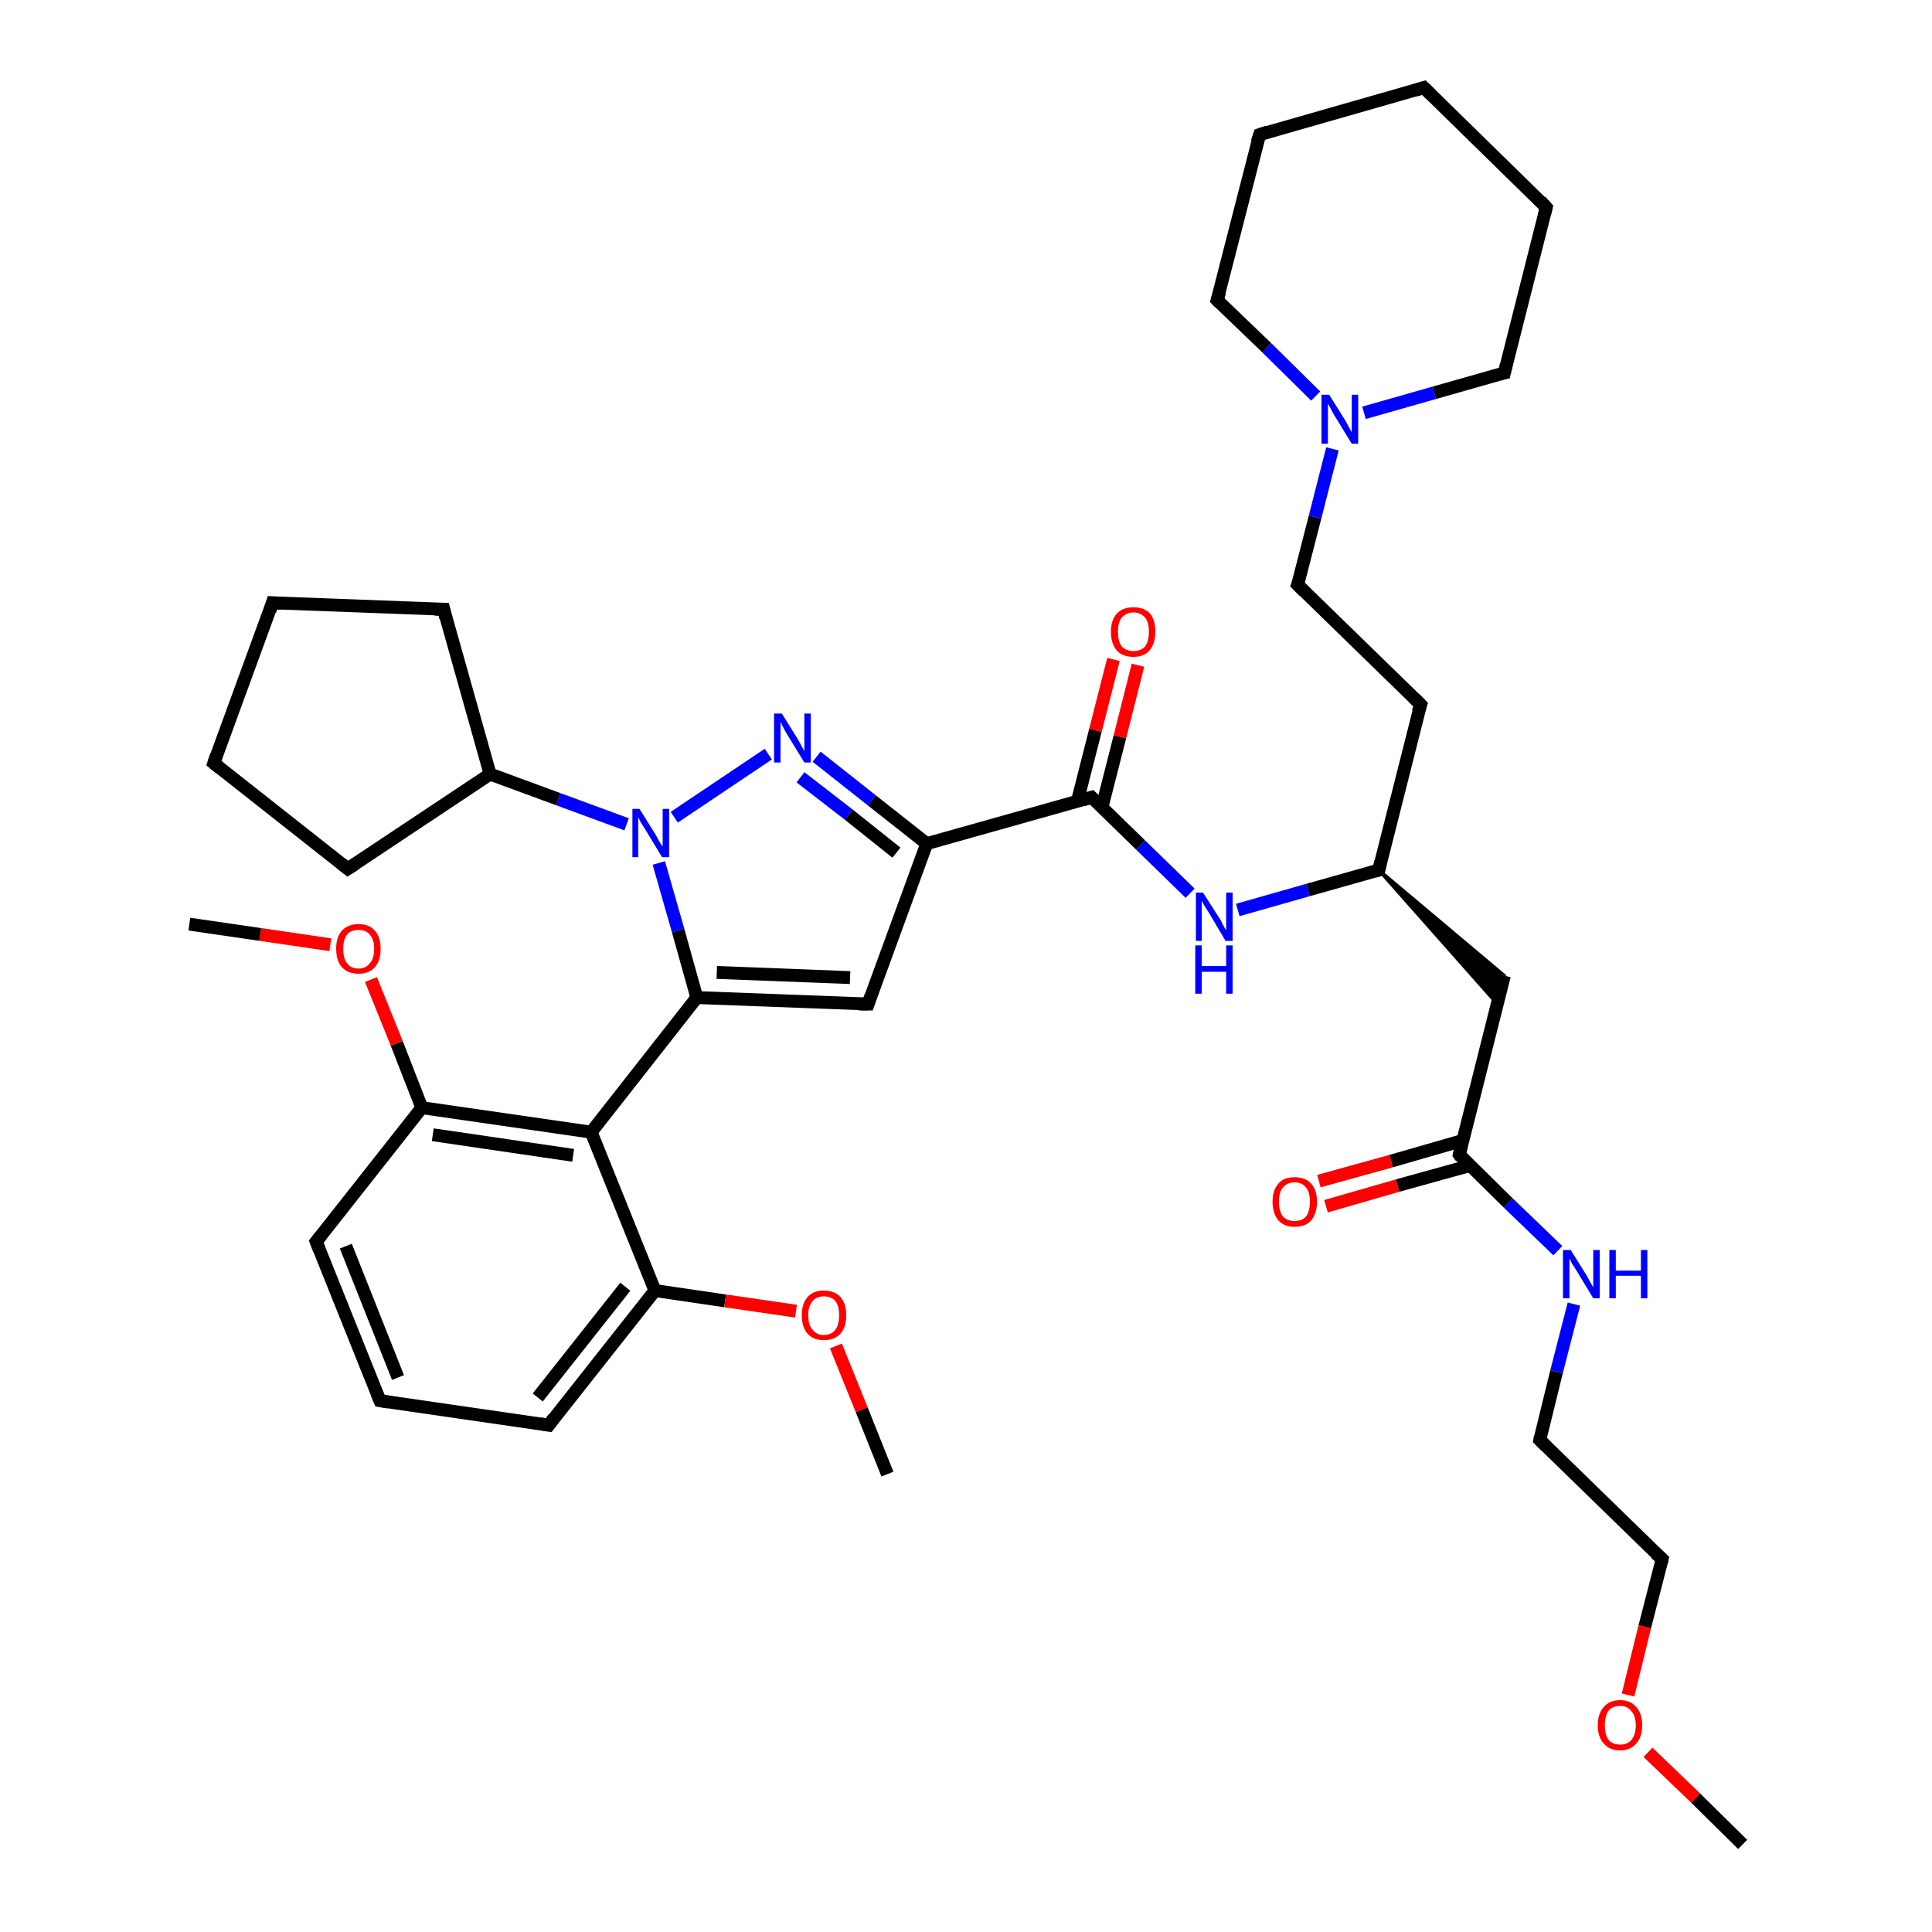 <?xml version='1.0' encoding='iso-8859-1'?>
<svg version='1.1' baseProfile='full'
              xmlns='http://www.w3.org/2000/svg'
                      xmlns:rdkit='http://www.rdkit.org/xml'
                      xmlns:xlink='http://www.w3.org/1999/xlink'
                  xml:space='preserve'
width='300px' height='300px' viewBox='0 0 300 300'>
<!-- END OF HEADER -->
<rect style='opacity:1.0;fill:#FFFFFF;stroke:none' width='300.0' height='300.0' x='0.0' y='0.0'> </rect>
<path class='bond-0 atom-0 atom-1' d='M 270.6,286.4 L 263.3,279.2' style='fill:none;fill-rule:evenodd;stroke:#000000;stroke-width:2.0px;stroke-linecap:butt;stroke-linejoin:miter;stroke-opacity:1' />
<path class='bond-0 atom-0 atom-1' d='M 263.3,279.2 L 255.9,272.1' style='fill:none;fill-rule:evenodd;stroke:#FF0000;stroke-width:2.0px;stroke-linecap:butt;stroke-linejoin:miter;stroke-opacity:1' />
<path class='bond-1 atom-1 atom-2' d='M 252.8,263.2 L 255.4,252.6' style='fill:none;fill-rule:evenodd;stroke:#FF0000;stroke-width:2.0px;stroke-linecap:butt;stroke-linejoin:miter;stroke-opacity:1' />
<path class='bond-1 atom-1 atom-2' d='M 255.4,252.6 L 258.1,242.1' style='fill:none;fill-rule:evenodd;stroke:#000000;stroke-width:2.0px;stroke-linecap:butt;stroke-linejoin:miter;stroke-opacity:1' />
<path class='bond-2 atom-2 atom-3' d='M 258.1,242.1 L 239.1,223.6' style='fill:none;fill-rule:evenodd;stroke:#000000;stroke-width:2.0px;stroke-linecap:butt;stroke-linejoin:miter;stroke-opacity:1' />
<path class='bond-3 atom-3 atom-4' d='M 239.1,223.6 L 241.7,213.0' style='fill:none;fill-rule:evenodd;stroke:#000000;stroke-width:2.0px;stroke-linecap:butt;stroke-linejoin:miter;stroke-opacity:1' />
<path class='bond-3 atom-3 atom-4' d='M 241.7,213.0 L 244.4,202.5' style='fill:none;fill-rule:evenodd;stroke:#0000FF;stroke-width:2.0px;stroke-linecap:butt;stroke-linejoin:miter;stroke-opacity:1' />
<path class='bond-4 atom-4 atom-5' d='M 241.9,194.2 L 234.2,186.8' style='fill:none;fill-rule:evenodd;stroke:#0000FF;stroke-width:2.0px;stroke-linecap:butt;stroke-linejoin:miter;stroke-opacity:1' />
<path class='bond-4 atom-4 atom-5' d='M 234.2,186.8 L 226.6,179.3' style='fill:none;fill-rule:evenodd;stroke:#000000;stroke-width:2.0px;stroke-linecap:butt;stroke-linejoin:miter;stroke-opacity:1' />
<path class='bond-5 atom-5 atom-6' d='M 227.1,177.1 L 216.0,180.3' style='fill:none;fill-rule:evenodd;stroke:#000000;stroke-width:2.0px;stroke-linecap:butt;stroke-linejoin:miter;stroke-opacity:1' />
<path class='bond-5 atom-5 atom-6' d='M 216.0,180.3 L 204.8,183.4' style='fill:none;fill-rule:evenodd;stroke:#FF0000;stroke-width:2.0px;stroke-linecap:butt;stroke-linejoin:miter;stroke-opacity:1' />
<path class='bond-5 atom-5 atom-6' d='M 228.2,181.0 L 217.0,184.1' style='fill:none;fill-rule:evenodd;stroke:#000000;stroke-width:2.0px;stroke-linecap:butt;stroke-linejoin:miter;stroke-opacity:1' />
<path class='bond-5 atom-5 atom-6' d='M 217.0,184.1 L 205.9,187.3' style='fill:none;fill-rule:evenodd;stroke:#FF0000;stroke-width:2.0px;stroke-linecap:butt;stroke-linejoin:miter;stroke-opacity:1' />
<path class='bond-6 atom-5 atom-7' d='M 226.6,179.3 L 233.6,151.5' style='fill:none;fill-rule:evenodd;stroke:#000000;stroke-width:2.0px;stroke-linecap:butt;stroke-linejoin:miter;stroke-opacity:1' />
<path class='bond-7 atom-8 atom-7' d='M 214.1,135.1 L 233.6,151.5 L 232.5,155.9 Z' style='fill:#000000;fill-rule:evenodd;fill-opacity:1;stroke:#000000;stroke-width:0.5px;stroke-linecap:butt;stroke-linejoin:miter;stroke-opacity:1;' />
<path class='bond-8 atom-8 atom-9' d='M 214.1,135.1 L 220.6,109.4' style='fill:none;fill-rule:evenodd;stroke:#000000;stroke-width:2.0px;stroke-linecap:butt;stroke-linejoin:miter;stroke-opacity:1' />
<path class='bond-9 atom-9 atom-10' d='M 220.6,109.4 L 201.5,90.8' style='fill:none;fill-rule:evenodd;stroke:#000000;stroke-width:2.0px;stroke-linecap:butt;stroke-linejoin:miter;stroke-opacity:1' />
<path class='bond-10 atom-10 atom-11' d='M 201.5,90.8 L 204.2,80.3' style='fill:none;fill-rule:evenodd;stroke:#000000;stroke-width:2.0px;stroke-linecap:butt;stroke-linejoin:miter;stroke-opacity:1' />
<path class='bond-10 atom-10 atom-11' d='M 204.2,80.3 L 206.9,69.7' style='fill:none;fill-rule:evenodd;stroke:#0000FF;stroke-width:2.0px;stroke-linecap:butt;stroke-linejoin:miter;stroke-opacity:1' />
<path class='bond-11 atom-11 atom-12' d='M 204.3,61.5 L 196.7,54.0' style='fill:none;fill-rule:evenodd;stroke:#0000FF;stroke-width:2.0px;stroke-linecap:butt;stroke-linejoin:miter;stroke-opacity:1' />
<path class='bond-11 atom-11 atom-12' d='M 196.7,54.0 L 189.0,46.6' style='fill:none;fill-rule:evenodd;stroke:#000000;stroke-width:2.0px;stroke-linecap:butt;stroke-linejoin:miter;stroke-opacity:1' />
<path class='bond-12 atom-12 atom-13' d='M 189.0,46.6 L 195.6,20.9' style='fill:none;fill-rule:evenodd;stroke:#000000;stroke-width:2.0px;stroke-linecap:butt;stroke-linejoin:miter;stroke-opacity:1' />
<path class='bond-13 atom-13 atom-14' d='M 195.6,20.9 L 221.1,13.6' style='fill:none;fill-rule:evenodd;stroke:#000000;stroke-width:2.0px;stroke-linecap:butt;stroke-linejoin:miter;stroke-opacity:1' />
<path class='bond-14 atom-14 atom-15' d='M 221.1,13.6 L 240.1,32.2' style='fill:none;fill-rule:evenodd;stroke:#000000;stroke-width:2.0px;stroke-linecap:butt;stroke-linejoin:miter;stroke-opacity:1' />
<path class='bond-15 atom-15 atom-16' d='M 240.1,32.2 L 233.6,57.9' style='fill:none;fill-rule:evenodd;stroke:#000000;stroke-width:2.0px;stroke-linecap:butt;stroke-linejoin:miter;stroke-opacity:1' />
<path class='bond-16 atom-8 atom-17' d='M 214.1,135.1 L 203.1,138.2' style='fill:none;fill-rule:evenodd;stroke:#000000;stroke-width:2.0px;stroke-linecap:butt;stroke-linejoin:miter;stroke-opacity:1' />
<path class='bond-16 atom-8 atom-17' d='M 203.1,138.2 L 192.2,141.3' style='fill:none;fill-rule:evenodd;stroke:#0000FF;stroke-width:2.0px;stroke-linecap:butt;stroke-linejoin:miter;stroke-opacity:1' />
<path class='bond-17 atom-17 atom-18' d='M 184.8,138.7 L 177.1,131.2' style='fill:none;fill-rule:evenodd;stroke:#0000FF;stroke-width:2.0px;stroke-linecap:butt;stroke-linejoin:miter;stroke-opacity:1' />
<path class='bond-17 atom-17 atom-18' d='M 177.1,131.2 L 169.5,123.8' style='fill:none;fill-rule:evenodd;stroke:#000000;stroke-width:2.0px;stroke-linecap:butt;stroke-linejoin:miter;stroke-opacity:1' />
<path class='bond-18 atom-18 atom-19' d='M 171.1,125.4 L 173.9,114.4' style='fill:none;fill-rule:evenodd;stroke:#000000;stroke-width:2.0px;stroke-linecap:butt;stroke-linejoin:miter;stroke-opacity:1' />
<path class='bond-18 atom-18 atom-19' d='M 173.9,114.4 L 176.7,103.3' style='fill:none;fill-rule:evenodd;stroke:#FF0000;stroke-width:2.0px;stroke-linecap:butt;stroke-linejoin:miter;stroke-opacity:1' />
<path class='bond-18 atom-18 atom-19' d='M 167.3,124.4 L 170.1,113.4' style='fill:none;fill-rule:evenodd;stroke:#000000;stroke-width:2.0px;stroke-linecap:butt;stroke-linejoin:miter;stroke-opacity:1' />
<path class='bond-18 atom-18 atom-19' d='M 170.1,113.4 L 172.9,102.4' style='fill:none;fill-rule:evenodd;stroke:#FF0000;stroke-width:2.0px;stroke-linecap:butt;stroke-linejoin:miter;stroke-opacity:1' />
<path class='bond-19 atom-18 atom-20' d='M 169.5,123.8 L 143.9,131.0' style='fill:none;fill-rule:evenodd;stroke:#000000;stroke-width:2.0px;stroke-linecap:butt;stroke-linejoin:miter;stroke-opacity:1' />
<path class='bond-20 atom-20 atom-21' d='M 143.9,131.0 L 134.8,155.9' style='fill:none;fill-rule:evenodd;stroke:#000000;stroke-width:2.0px;stroke-linecap:butt;stroke-linejoin:miter;stroke-opacity:1' />
<path class='bond-21 atom-21 atom-22' d='M 134.8,155.9 L 108.2,154.9' style='fill:none;fill-rule:evenodd;stroke:#000000;stroke-width:2.0px;stroke-linecap:butt;stroke-linejoin:miter;stroke-opacity:1' />
<path class='bond-21 atom-21 atom-22' d='M 132.0,151.8 L 111.3,151.0' style='fill:none;fill-rule:evenodd;stroke:#000000;stroke-width:2.0px;stroke-linecap:butt;stroke-linejoin:miter;stroke-opacity:1' />
<path class='bond-22 atom-22 atom-23' d='M 108.2,154.9 L 91.8,175.8' style='fill:none;fill-rule:evenodd;stroke:#000000;stroke-width:2.0px;stroke-linecap:butt;stroke-linejoin:miter;stroke-opacity:1' />
<path class='bond-23 atom-23 atom-24' d='M 91.8,175.8 L 65.5,172.0' style='fill:none;fill-rule:evenodd;stroke:#000000;stroke-width:2.0px;stroke-linecap:butt;stroke-linejoin:miter;stroke-opacity:1' />
<path class='bond-23 atom-23 atom-24' d='M 89.0,179.4 L 67.2,176.2' style='fill:none;fill-rule:evenodd;stroke:#000000;stroke-width:2.0px;stroke-linecap:butt;stroke-linejoin:miter;stroke-opacity:1' />
<path class='bond-24 atom-24 atom-25' d='M 65.5,172.0 L 61.6,162.0' style='fill:none;fill-rule:evenodd;stroke:#000000;stroke-width:2.0px;stroke-linecap:butt;stroke-linejoin:miter;stroke-opacity:1' />
<path class='bond-24 atom-24 atom-25' d='M 61.6,162.0 L 57.6,152.1' style='fill:none;fill-rule:evenodd;stroke:#FF0000;stroke-width:2.0px;stroke-linecap:butt;stroke-linejoin:miter;stroke-opacity:1' />
<path class='bond-25 atom-25 atom-26' d='M 51.3,146.7 L 40.4,145.1' style='fill:none;fill-rule:evenodd;stroke:#FF0000;stroke-width:2.0px;stroke-linecap:butt;stroke-linejoin:miter;stroke-opacity:1' />
<path class='bond-25 atom-25 atom-26' d='M 40.4,145.1 L 29.4,143.5' style='fill:none;fill-rule:evenodd;stroke:#000000;stroke-width:2.0px;stroke-linecap:butt;stroke-linejoin:miter;stroke-opacity:1' />
<path class='bond-26 atom-24 atom-27' d='M 65.5,172.0 L 49.1,192.8' style='fill:none;fill-rule:evenodd;stroke:#000000;stroke-width:2.0px;stroke-linecap:butt;stroke-linejoin:miter;stroke-opacity:1' />
<path class='bond-27 atom-27 atom-28' d='M 49.1,192.8 L 59.0,217.5' style='fill:none;fill-rule:evenodd;stroke:#000000;stroke-width:2.0px;stroke-linecap:butt;stroke-linejoin:miter;stroke-opacity:1' />
<path class='bond-27 atom-27 atom-28' d='M 53.7,193.5 L 61.8,213.9' style='fill:none;fill-rule:evenodd;stroke:#000000;stroke-width:2.0px;stroke-linecap:butt;stroke-linejoin:miter;stroke-opacity:1' />
<path class='bond-28 atom-28 atom-29' d='M 59.0,217.5 L 85.2,221.3' style='fill:none;fill-rule:evenodd;stroke:#000000;stroke-width:2.0px;stroke-linecap:butt;stroke-linejoin:miter;stroke-opacity:1' />
<path class='bond-29 atom-29 atom-30' d='M 85.2,221.3 L 101.7,200.4' style='fill:none;fill-rule:evenodd;stroke:#000000;stroke-width:2.0px;stroke-linecap:butt;stroke-linejoin:miter;stroke-opacity:1' />
<path class='bond-29 atom-29 atom-30' d='M 83.5,217.0 L 97.1,199.8' style='fill:none;fill-rule:evenodd;stroke:#000000;stroke-width:2.0px;stroke-linecap:butt;stroke-linejoin:miter;stroke-opacity:1' />
<path class='bond-30 atom-30 atom-31' d='M 101.7,200.4 L 112.6,202.0' style='fill:none;fill-rule:evenodd;stroke:#000000;stroke-width:2.0px;stroke-linecap:butt;stroke-linejoin:miter;stroke-opacity:1' />
<path class='bond-30 atom-30 atom-31' d='M 112.6,202.0 L 123.6,203.6' style='fill:none;fill-rule:evenodd;stroke:#FF0000;stroke-width:2.0px;stroke-linecap:butt;stroke-linejoin:miter;stroke-opacity:1' />
<path class='bond-31 atom-31 atom-32' d='M 129.8,209.0 L 133.8,218.9' style='fill:none;fill-rule:evenodd;stroke:#FF0000;stroke-width:2.0px;stroke-linecap:butt;stroke-linejoin:miter;stroke-opacity:1' />
<path class='bond-31 atom-31 atom-32' d='M 133.8,218.9 L 137.8,228.9' style='fill:none;fill-rule:evenodd;stroke:#000000;stroke-width:2.0px;stroke-linecap:butt;stroke-linejoin:miter;stroke-opacity:1' />
<path class='bond-32 atom-22 atom-33' d='M 108.2,154.9 L 105.3,144.5' style='fill:none;fill-rule:evenodd;stroke:#000000;stroke-width:2.0px;stroke-linecap:butt;stroke-linejoin:miter;stroke-opacity:1' />
<path class='bond-32 atom-22 atom-33' d='M 105.3,144.5 L 102.3,134.0' style='fill:none;fill-rule:evenodd;stroke:#0000FF;stroke-width:2.0px;stroke-linecap:butt;stroke-linejoin:miter;stroke-opacity:1' />
<path class='bond-33 atom-33 atom-34' d='M 104.7,126.9 L 119.3,117.1' style='fill:none;fill-rule:evenodd;stroke:#0000FF;stroke-width:2.0px;stroke-linecap:butt;stroke-linejoin:miter;stroke-opacity:1' />
<path class='bond-34 atom-33 atom-35' d='M 97.3,128.0 L 86.7,124.1' style='fill:none;fill-rule:evenodd;stroke:#0000FF;stroke-width:2.0px;stroke-linecap:butt;stroke-linejoin:miter;stroke-opacity:1' />
<path class='bond-34 atom-33 atom-35' d='M 86.7,124.1 L 76.1,120.2' style='fill:none;fill-rule:evenodd;stroke:#000000;stroke-width:2.0px;stroke-linecap:butt;stroke-linejoin:miter;stroke-opacity:1' />
<path class='bond-35 atom-35 atom-36' d='M 76.1,120.2 L 68.9,94.6' style='fill:none;fill-rule:evenodd;stroke:#000000;stroke-width:2.0px;stroke-linecap:butt;stroke-linejoin:miter;stroke-opacity:1' />
<path class='bond-36 atom-36 atom-37' d='M 68.9,94.6 L 42.3,93.6' style='fill:none;fill-rule:evenodd;stroke:#000000;stroke-width:2.0px;stroke-linecap:butt;stroke-linejoin:miter;stroke-opacity:1' />
<path class='bond-37 atom-37 atom-38' d='M 42.3,93.6 L 33.2,118.5' style='fill:none;fill-rule:evenodd;stroke:#000000;stroke-width:2.0px;stroke-linecap:butt;stroke-linejoin:miter;stroke-opacity:1' />
<path class='bond-38 atom-38 atom-39' d='M 33.2,118.5 L 54.0,134.9' style='fill:none;fill-rule:evenodd;stroke:#000000;stroke-width:2.0px;stroke-linecap:butt;stroke-linejoin:miter;stroke-opacity:1' />
<path class='bond-39 atom-16 atom-11' d='M 233.6,57.9 L 222.7,61.0' style='fill:none;fill-rule:evenodd;stroke:#000000;stroke-width:2.0px;stroke-linecap:butt;stroke-linejoin:miter;stroke-opacity:1' />
<path class='bond-39 atom-16 atom-11' d='M 222.7,61.0 L 211.8,64.1' style='fill:none;fill-rule:evenodd;stroke:#0000FF;stroke-width:2.0px;stroke-linecap:butt;stroke-linejoin:miter;stroke-opacity:1' />
<path class='bond-40 atom-34 atom-20' d='M 126.8,117.5 L 135.4,124.3' style='fill:none;fill-rule:evenodd;stroke:#0000FF;stroke-width:2.0px;stroke-linecap:butt;stroke-linejoin:miter;stroke-opacity:1' />
<path class='bond-40 atom-34 atom-20' d='M 135.4,124.3 L 143.9,131.0' style='fill:none;fill-rule:evenodd;stroke:#000000;stroke-width:2.0px;stroke-linecap:butt;stroke-linejoin:miter;stroke-opacity:1' />
<path class='bond-40 atom-34 atom-20' d='M 124.3,120.7 L 131.8,126.5' style='fill:none;fill-rule:evenodd;stroke:#0000FF;stroke-width:2.0px;stroke-linecap:butt;stroke-linejoin:miter;stroke-opacity:1' />
<path class='bond-40 atom-34 atom-20' d='M 131.8,126.5 L 139.2,132.4' style='fill:none;fill-rule:evenodd;stroke:#000000;stroke-width:2.0px;stroke-linecap:butt;stroke-linejoin:miter;stroke-opacity:1' />
<path class='bond-41 atom-39 atom-35' d='M 54.0,134.9 L 76.1,120.2' style='fill:none;fill-rule:evenodd;stroke:#000000;stroke-width:2.0px;stroke-linecap:butt;stroke-linejoin:miter;stroke-opacity:1' />
<path class='bond-42 atom-30 atom-23' d='M 101.7,200.4 L 91.8,175.8' style='fill:none;fill-rule:evenodd;stroke:#000000;stroke-width:2.0px;stroke-linecap:butt;stroke-linejoin:miter;stroke-opacity:1' />
<path d='M 258.0,242.6 L 258.1,242.1 L 257.1,241.2' style='fill:none;stroke:#000000;stroke-width:2.0px;stroke-linecap:butt;stroke-linejoin:miter;stroke-opacity:1;' />
<path d='M 240.0,224.5 L 239.1,223.6 L 239.2,223.1' style='fill:none;stroke:#000000;stroke-width:2.0px;stroke-linecap:butt;stroke-linejoin:miter;stroke-opacity:1;' />
<path d='M 226.9,179.7 L 226.6,179.3 L 226.9,178.0' style='fill:none;stroke:#000000;stroke-width:2.0px;stroke-linecap:butt;stroke-linejoin:miter;stroke-opacity:1;' />
<path d='M 214.4,133.8 L 214.1,135.1 L 213.5,135.3' style='fill:none;stroke:#000000;stroke-width:2.0px;stroke-linecap:butt;stroke-linejoin:miter;stroke-opacity:1;' />
<path d='M 220.2,110.6 L 220.6,109.4 L 219.6,108.4' style='fill:none;stroke:#000000;stroke-width:2.0px;stroke-linecap:butt;stroke-linejoin:miter;stroke-opacity:1;' />
<path d='M 202.5,91.8 L 201.5,90.8 L 201.7,90.3' style='fill:none;stroke:#000000;stroke-width:2.0px;stroke-linecap:butt;stroke-linejoin:miter;stroke-opacity:1;' />
<path d='M 189.4,47.0 L 189.0,46.6 L 189.4,45.3' style='fill:none;stroke:#000000;stroke-width:2.0px;stroke-linecap:butt;stroke-linejoin:miter;stroke-opacity:1;' />
<path d='M 195.2,22.1 L 195.6,20.9 L 196.8,20.5' style='fill:none;stroke:#000000;stroke-width:2.0px;stroke-linecap:butt;stroke-linejoin:miter;stroke-opacity:1;' />
<path d='M 219.8,14.0 L 221.1,13.6 L 222.1,14.6' style='fill:none;stroke:#000000;stroke-width:2.0px;stroke-linecap:butt;stroke-linejoin:miter;stroke-opacity:1;' />
<path d='M 239.2,31.2 L 240.1,32.2 L 239.8,33.4' style='fill:none;stroke:#000000;stroke-width:2.0px;stroke-linecap:butt;stroke-linejoin:miter;stroke-opacity:1;' />
<path d='M 233.9,56.6 L 233.6,57.9 L 233.1,58.0' style='fill:none;stroke:#000000;stroke-width:2.0px;stroke-linecap:butt;stroke-linejoin:miter;stroke-opacity:1;' />
<path d='M 169.9,124.2 L 169.5,123.8 L 168.2,124.2' style='fill:none;stroke:#000000;stroke-width:2.0px;stroke-linecap:butt;stroke-linejoin:miter;stroke-opacity:1;' />
<path d='M 135.2,154.7 L 134.8,155.9 L 133.4,155.9' style='fill:none;stroke:#000000;stroke-width:2.0px;stroke-linecap:butt;stroke-linejoin:miter;stroke-opacity:1;' />
<path d='M 49.9,191.8 L 49.1,192.8 L 49.6,194.1' style='fill:none;stroke:#000000;stroke-width:2.0px;stroke-linecap:butt;stroke-linejoin:miter;stroke-opacity:1;' />
<path d='M 58.5,216.3 L 59.0,217.5 L 60.3,217.7' style='fill:none;stroke:#000000;stroke-width:2.0px;stroke-linecap:butt;stroke-linejoin:miter;stroke-opacity:1;' />
<path d='M 83.9,221.1 L 85.2,221.3 L 86.0,220.2' style='fill:none;stroke:#000000;stroke-width:2.0px;stroke-linecap:butt;stroke-linejoin:miter;stroke-opacity:1;' />
<path d='M 69.2,95.9 L 68.9,94.6 L 67.5,94.6' style='fill:none;stroke:#000000;stroke-width:2.0px;stroke-linecap:butt;stroke-linejoin:miter;stroke-opacity:1;' />
<path d='M 43.7,93.7 L 42.3,93.6 L 41.9,94.9' style='fill:none;stroke:#000000;stroke-width:2.0px;stroke-linecap:butt;stroke-linejoin:miter;stroke-opacity:1;' />
<path d='M 33.6,117.3 L 33.2,118.5 L 34.2,119.3' style='fill:none;stroke:#000000;stroke-width:2.0px;stroke-linecap:butt;stroke-linejoin:miter;stroke-opacity:1;' />
<path d='M 53.0,134.1 L 54.0,134.9 L 55.1,134.2' style='fill:none;stroke:#000000;stroke-width:2.0px;stroke-linecap:butt;stroke-linejoin:miter;stroke-opacity:1;' />
<path class='atom-1' d='M 248.1 267.9
Q 248.1 266.1, 249.0 265.1
Q 249.9 264.0, 251.6 264.0
Q 253.2 264.0, 254.1 265.1
Q 255.0 266.1, 255.0 267.9
Q 255.0 269.7, 254.1 270.7
Q 253.2 271.8, 251.6 271.8
Q 249.9 271.8, 249.0 270.7
Q 248.1 269.7, 248.1 267.9
M 251.6 270.9
Q 252.7 270.9, 253.3 270.2
Q 254.0 269.4, 254.0 267.9
Q 254.0 266.4, 253.3 265.7
Q 252.7 264.9, 251.6 264.9
Q 250.4 264.9, 249.8 265.6
Q 249.2 266.4, 249.2 267.9
Q 249.2 269.4, 249.8 270.2
Q 250.4 270.9, 251.6 270.9
' fill='#FF0000'/>
<path class='atom-4' d='M 243.9 194.1
L 246.4 198.1
Q 246.6 198.5, 247.0 199.2
Q 247.4 199.9, 247.4 199.9
L 247.4 194.1
L 248.4 194.1
L 248.4 201.6
L 247.4 201.6
L 244.8 197.3
Q 244.5 196.8, 244.1 196.2
Q 243.8 195.6, 243.7 195.4
L 243.7 201.6
L 242.7 201.6
L 242.7 194.1
L 243.9 194.1
' fill='#0000FF'/>
<path class='atom-4' d='M 249.9 194.1
L 250.9 194.1
L 250.9 197.3
L 254.8 197.3
L 254.8 194.1
L 255.8 194.1
L 255.8 201.6
L 254.8 201.6
L 254.8 198.1
L 250.9 198.1
L 250.9 201.6
L 249.9 201.6
L 249.9 194.1
' fill='#0000FF'/>
<path class='atom-6' d='M 197.6 186.6
Q 197.6 184.8, 198.5 183.8
Q 199.3 182.8, 201.0 182.8
Q 202.7 182.8, 203.6 183.8
Q 204.5 184.8, 204.5 186.6
Q 204.5 188.4, 203.6 189.5
Q 202.7 190.5, 201.0 190.5
Q 199.4 190.5, 198.5 189.5
Q 197.6 188.4, 197.6 186.6
M 201.0 189.6
Q 202.2 189.6, 202.8 188.9
Q 203.4 188.1, 203.4 186.6
Q 203.4 185.1, 202.8 184.4
Q 202.2 183.6, 201.0 183.6
Q 199.9 183.6, 199.2 184.4
Q 198.6 185.1, 198.6 186.6
Q 198.6 188.1, 199.2 188.9
Q 199.9 189.6, 201.0 189.6
' fill='#FF0000'/>
<path class='atom-11' d='M 206.4 61.3
L 208.9 65.3
Q 209.1 65.7, 209.5 66.4
Q 209.9 67.1, 209.9 67.2
L 209.9 61.3
L 210.9 61.3
L 210.9 68.9
L 209.9 68.9
L 207.2 64.5
Q 206.9 64.0, 206.6 63.4
Q 206.3 62.8, 206.2 62.7
L 206.2 68.9
L 205.2 68.9
L 205.2 61.3
L 206.4 61.3
' fill='#0000FF'/>
<path class='atom-17' d='M 186.8 138.6
L 189.3 142.5
Q 189.6 142.9, 189.9 143.6
Q 190.3 144.4, 190.4 144.4
L 190.4 138.6
L 191.4 138.6
L 191.4 146.1
L 190.3 146.1
L 187.7 141.7
Q 187.4 141.2, 187.0 140.6
Q 186.7 140.0, 186.6 139.9
L 186.6 146.1
L 185.7 146.1
L 185.7 138.6
L 186.8 138.6
' fill='#0000FF'/>
<path class='atom-17' d='M 185.6 146.8
L 186.6 146.8
L 186.6 150.0
L 190.4 150.0
L 190.4 146.8
L 191.4 146.8
L 191.4 154.3
L 190.4 154.3
L 190.4 150.9
L 186.6 150.9
L 186.6 154.3
L 185.6 154.3
L 185.6 146.8
' fill='#0000FF'/>
<path class='atom-19' d='M 172.5 98.1
Q 172.5 96.3, 173.4 95.3
Q 174.3 94.3, 176.0 94.3
Q 177.7 94.3, 178.6 95.3
Q 179.4 96.3, 179.4 98.1
Q 179.4 99.9, 178.5 101.0
Q 177.6 102.0, 176.0 102.0
Q 174.3 102.0, 173.4 101.0
Q 172.5 99.9, 172.5 98.1
M 176.0 101.1
Q 177.1 101.1, 177.8 100.4
Q 178.4 99.6, 178.4 98.1
Q 178.4 96.6, 177.8 95.9
Q 177.1 95.1, 176.0 95.1
Q 174.9 95.1, 174.2 95.9
Q 173.6 96.6, 173.6 98.1
Q 173.6 99.6, 174.2 100.4
Q 174.9 101.1, 176.0 101.1
' fill='#FF0000'/>
<path class='atom-25' d='M 52.2 147.3
Q 52.2 145.5, 53.1 144.5
Q 54.0 143.5, 55.7 143.5
Q 57.3 143.5, 58.2 144.5
Q 59.1 145.5, 59.1 147.3
Q 59.1 149.2, 58.2 150.2
Q 57.3 151.2, 55.7 151.2
Q 54.0 151.2, 53.1 150.2
Q 52.2 149.2, 52.2 147.3
M 55.7 150.4
Q 56.8 150.4, 57.4 149.6
Q 58.1 148.9, 58.1 147.3
Q 58.1 145.9, 57.4 145.1
Q 56.8 144.4, 55.7 144.4
Q 54.5 144.4, 53.9 145.1
Q 53.3 145.9, 53.3 147.3
Q 53.3 148.9, 53.9 149.6
Q 54.5 150.4, 55.7 150.4
' fill='#FF0000'/>
<path class='atom-31' d='M 124.5 204.2
Q 124.5 202.4, 125.4 201.4
Q 126.3 200.4, 127.9 200.4
Q 129.6 200.4, 130.5 201.4
Q 131.4 202.4, 131.4 204.2
Q 131.4 206.1, 130.5 207.1
Q 129.6 208.1, 127.9 208.1
Q 126.3 208.1, 125.4 207.1
Q 124.5 206.1, 124.5 204.2
M 127.9 207.3
Q 129.1 207.3, 129.7 206.5
Q 130.3 205.7, 130.3 204.2
Q 130.3 202.8, 129.7 202.0
Q 129.1 201.3, 127.9 201.3
Q 126.8 201.3, 126.2 202.0
Q 125.5 202.8, 125.5 204.2
Q 125.5 205.8, 126.2 206.5
Q 126.8 207.3, 127.9 207.3
' fill='#FF0000'/>
<path class='atom-33' d='M 99.3 125.6
L 101.8 129.6
Q 102.0 130.0, 102.4 130.7
Q 102.8 131.4, 102.9 131.4
L 102.9 125.6
L 103.9 125.6
L 103.9 133.1
L 102.8 133.1
L 100.2 128.8
Q 99.9 128.3, 99.5 127.7
Q 99.2 127.1, 99.1 126.9
L 99.1 133.1
L 98.2 133.1
L 98.2 125.6
L 99.3 125.6
' fill='#0000FF'/>
<path class='atom-34' d='M 121.4 110.8
L 123.9 114.8
Q 124.1 115.2, 124.5 115.9
Q 124.9 116.6, 124.9 116.7
L 124.9 110.8
L 125.9 110.8
L 125.9 118.4
L 124.9 118.4
L 122.2 114.0
Q 121.9 113.5, 121.6 112.9
Q 121.3 112.3, 121.2 112.1
L 121.2 118.4
L 120.2 118.4
L 120.2 110.8
L 121.4 110.8
' fill='#0000FF'/>
</svg>
